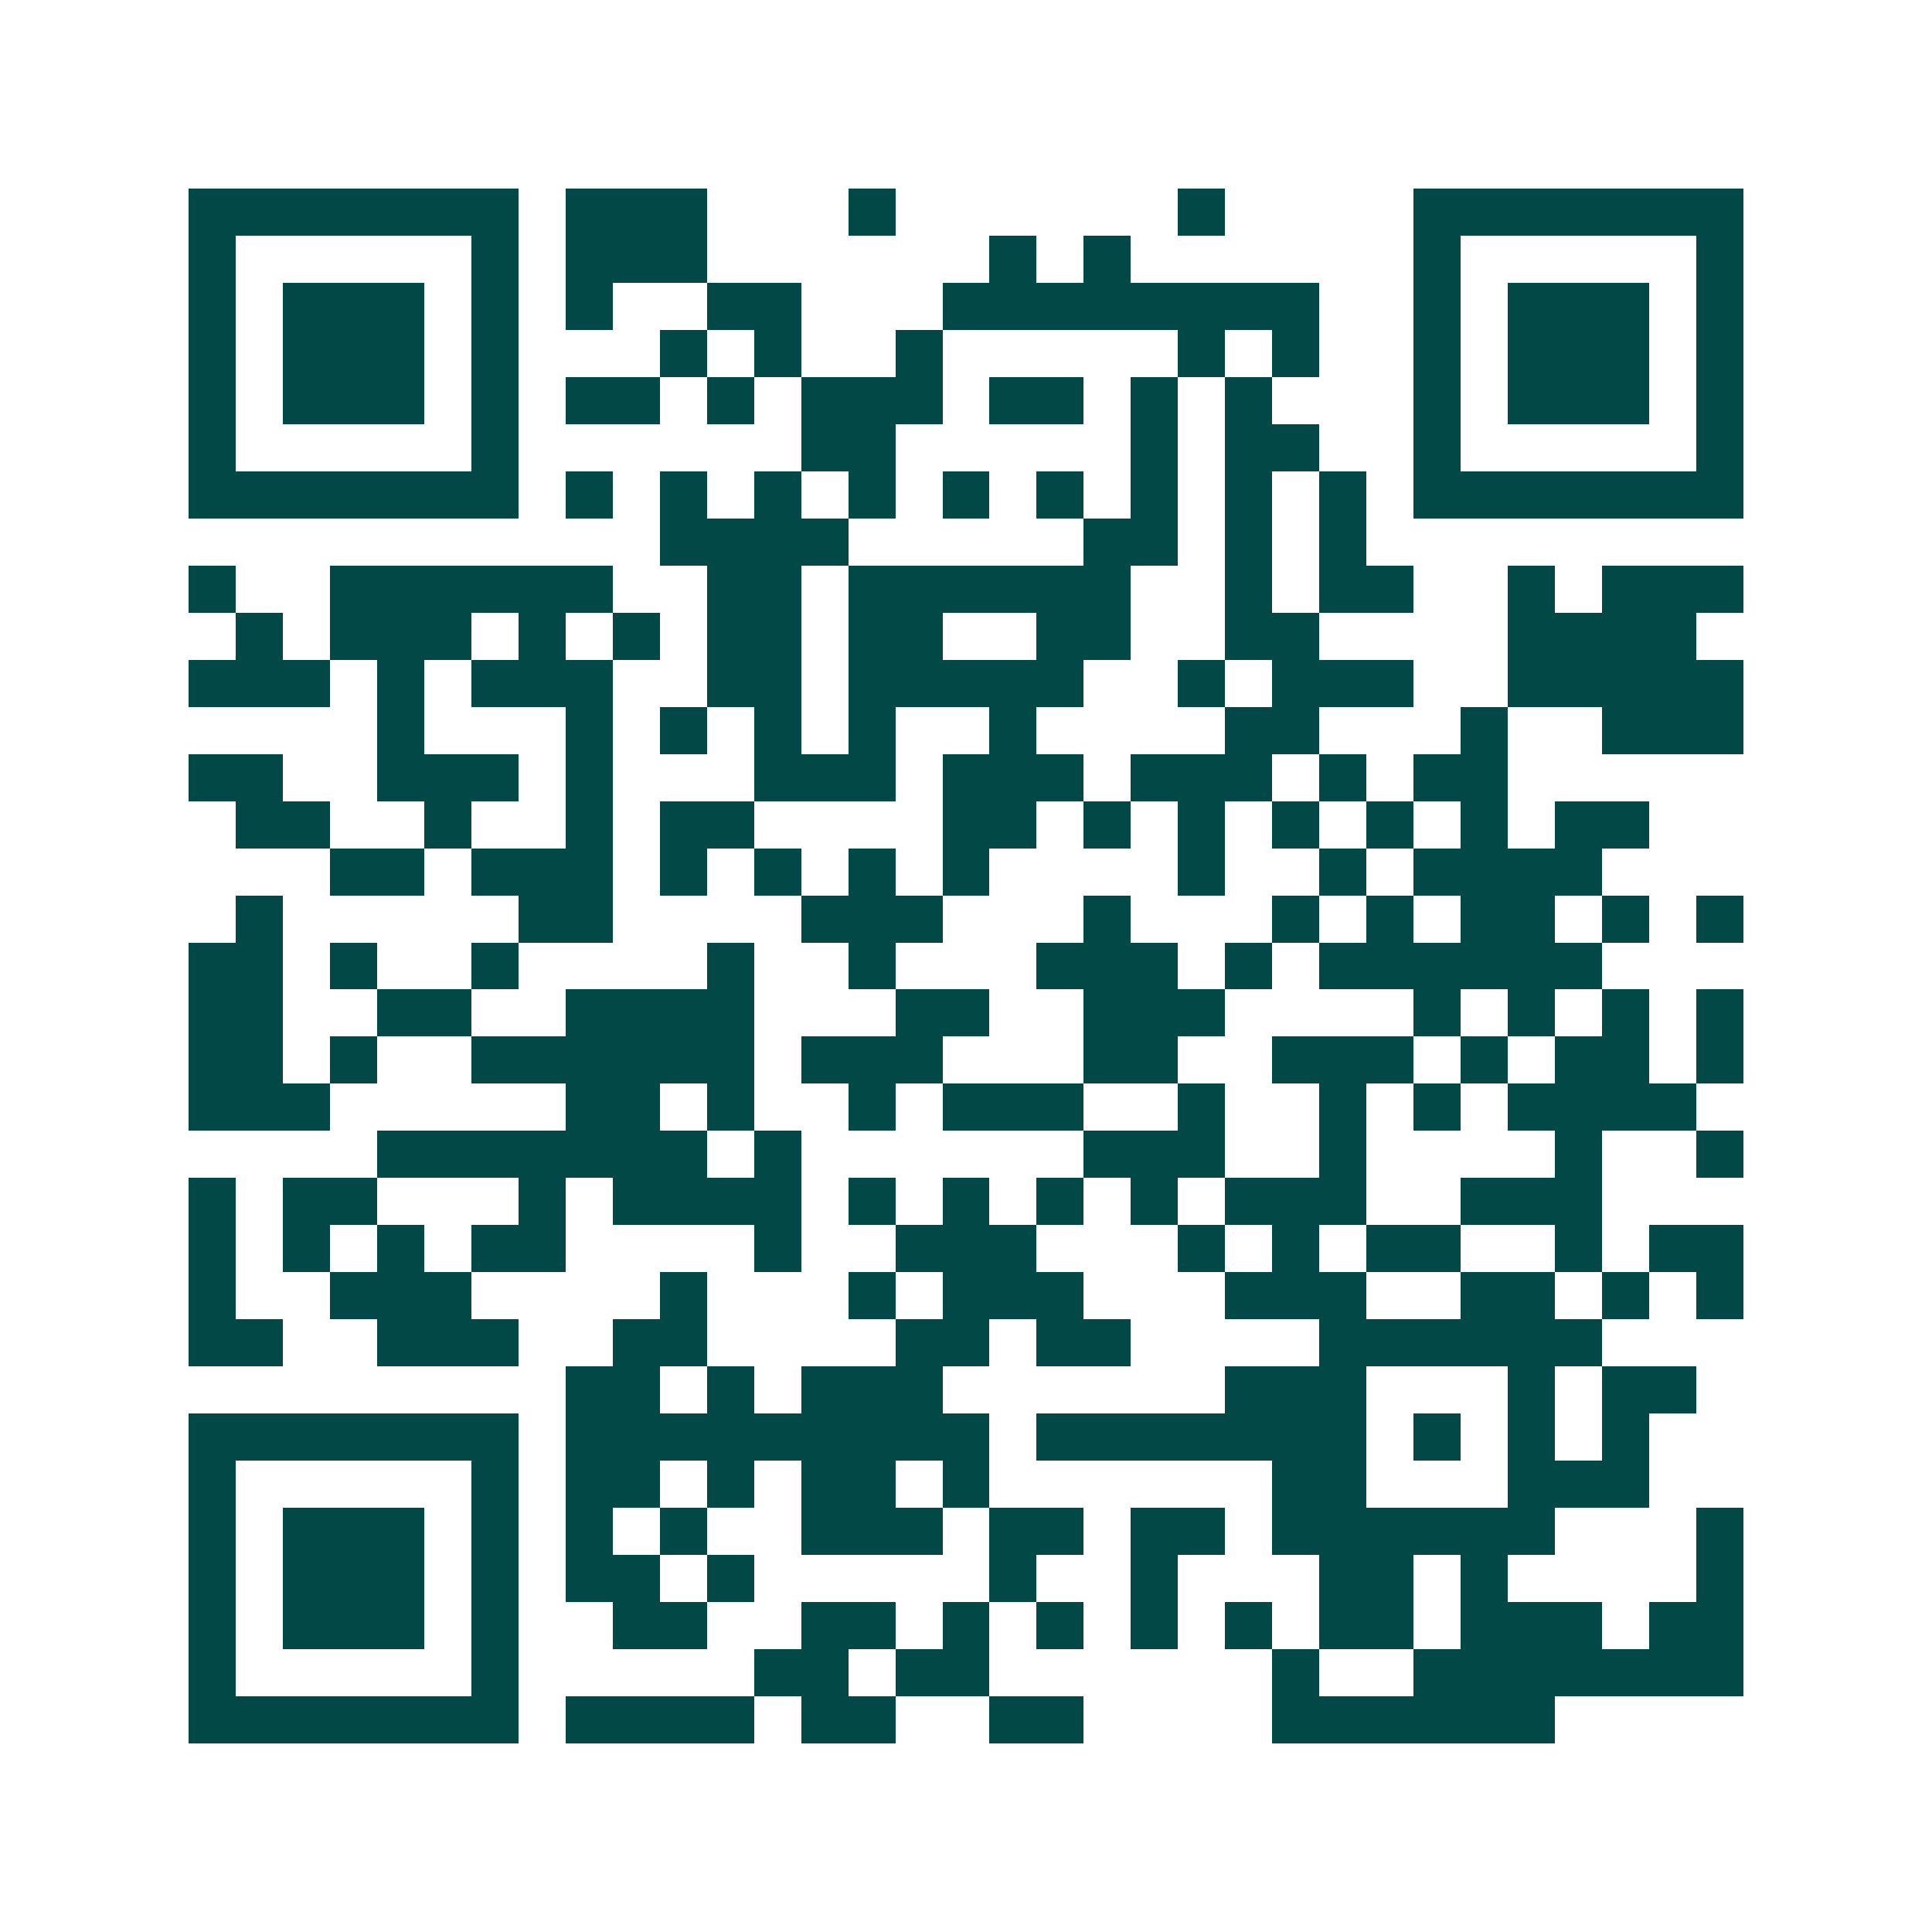 <svg xmlns="http://www.w3.org/2000/svg" width="200" height="200" viewBox="0 0 41 41" shape-rendering="crispEdges"><path fill="#ffffff" d="M0 0h41v41H0z"/><path stroke="#014847" d="M4 4.5h7m1 0h3m3 0h1m6 0h1m4 0h7M4 5.5h1m5 0h1m1 0h3m6 0h1m1 0h1m6 0h1m5 0h1M4 6.5h1m1 0h3m1 0h1m1 0h1m2 0h2m3 0h8m2 0h1m1 0h3m1 0h1M4 7.5h1m1 0h3m1 0h1m3 0h1m1 0h1m2 0h1m5 0h1m1 0h1m2 0h1m1 0h3m1 0h1M4 8.5h1m1 0h3m1 0h1m1 0h2m1 0h1m1 0h3m1 0h2m1 0h1m1 0h1m3 0h1m1 0h3m1 0h1M4 9.5h1m5 0h1m6 0h2m5 0h1m1 0h2m2 0h1m5 0h1M4 10.5h7m1 0h1m1 0h1m1 0h1m1 0h1m1 0h1m1 0h1m1 0h1m1 0h1m1 0h1m1 0h7M14 11.5h4m5 0h2m1 0h1m1 0h1M4 12.5h1m2 0h6m2 0h2m1 0h6m2 0h1m1 0h2m2 0h1m1 0h3M5 13.5h1m1 0h3m1 0h1m1 0h1m1 0h2m1 0h2m2 0h2m2 0h2m4 0h4M4 14.5h3m1 0h1m1 0h3m2 0h2m1 0h5m2 0h1m1 0h3m2 0h5M8 15.5h1m3 0h1m1 0h1m1 0h1m1 0h1m2 0h1m4 0h2m3 0h1m2 0h3M4 16.5h2m2 0h3m1 0h1m3 0h3m1 0h3m1 0h3m1 0h1m1 0h2M5 17.5h2m2 0h1m2 0h1m1 0h2m4 0h2m1 0h1m1 0h1m1 0h1m1 0h1m1 0h1m1 0h2M7 18.5h2m1 0h3m1 0h1m1 0h1m1 0h1m1 0h1m4 0h1m2 0h1m1 0h4M5 19.5h1m5 0h2m4 0h3m3 0h1m3 0h1m1 0h1m1 0h2m1 0h1m1 0h1M4 20.5h2m1 0h1m2 0h1m4 0h1m2 0h1m3 0h3m1 0h1m1 0h6M4 21.5h2m2 0h2m2 0h4m3 0h2m2 0h3m4 0h1m1 0h1m1 0h1m1 0h1M4 22.5h2m1 0h1m2 0h6m1 0h3m3 0h2m2 0h3m1 0h1m1 0h2m1 0h1M4 23.5h3m5 0h2m1 0h1m2 0h1m1 0h3m2 0h1m2 0h1m1 0h1m1 0h4M8 24.5h7m1 0h1m6 0h3m2 0h1m4 0h1m2 0h1M4 25.5h1m1 0h2m3 0h1m1 0h4m1 0h1m1 0h1m1 0h1m1 0h1m1 0h3m2 0h3M4 26.5h1m1 0h1m1 0h1m1 0h2m4 0h1m2 0h3m3 0h1m1 0h1m1 0h2m2 0h1m1 0h2M4 27.5h1m2 0h3m4 0h1m3 0h1m1 0h3m3 0h3m2 0h2m1 0h1m1 0h1M4 28.5h2m2 0h3m2 0h2m4 0h2m1 0h2m4 0h6M12 29.5h2m1 0h1m1 0h3m6 0h3m3 0h1m1 0h2M4 30.5h7m1 0h9m1 0h7m1 0h1m1 0h1m1 0h1M4 31.5h1m5 0h1m1 0h2m1 0h1m1 0h2m1 0h1m6 0h2m3 0h3M4 32.5h1m1 0h3m1 0h1m1 0h1m1 0h1m2 0h3m1 0h2m1 0h2m1 0h6m3 0h1M4 33.5h1m1 0h3m1 0h1m1 0h2m1 0h1m5 0h1m2 0h1m3 0h2m1 0h1m4 0h1M4 34.5h1m1 0h3m1 0h1m2 0h2m2 0h2m1 0h1m1 0h1m1 0h1m1 0h1m1 0h2m1 0h3m1 0h2M4 35.5h1m5 0h1m5 0h2m1 0h2m6 0h1m2 0h7M4 36.5h7m1 0h4m1 0h2m2 0h2m4 0h6"/></svg>
